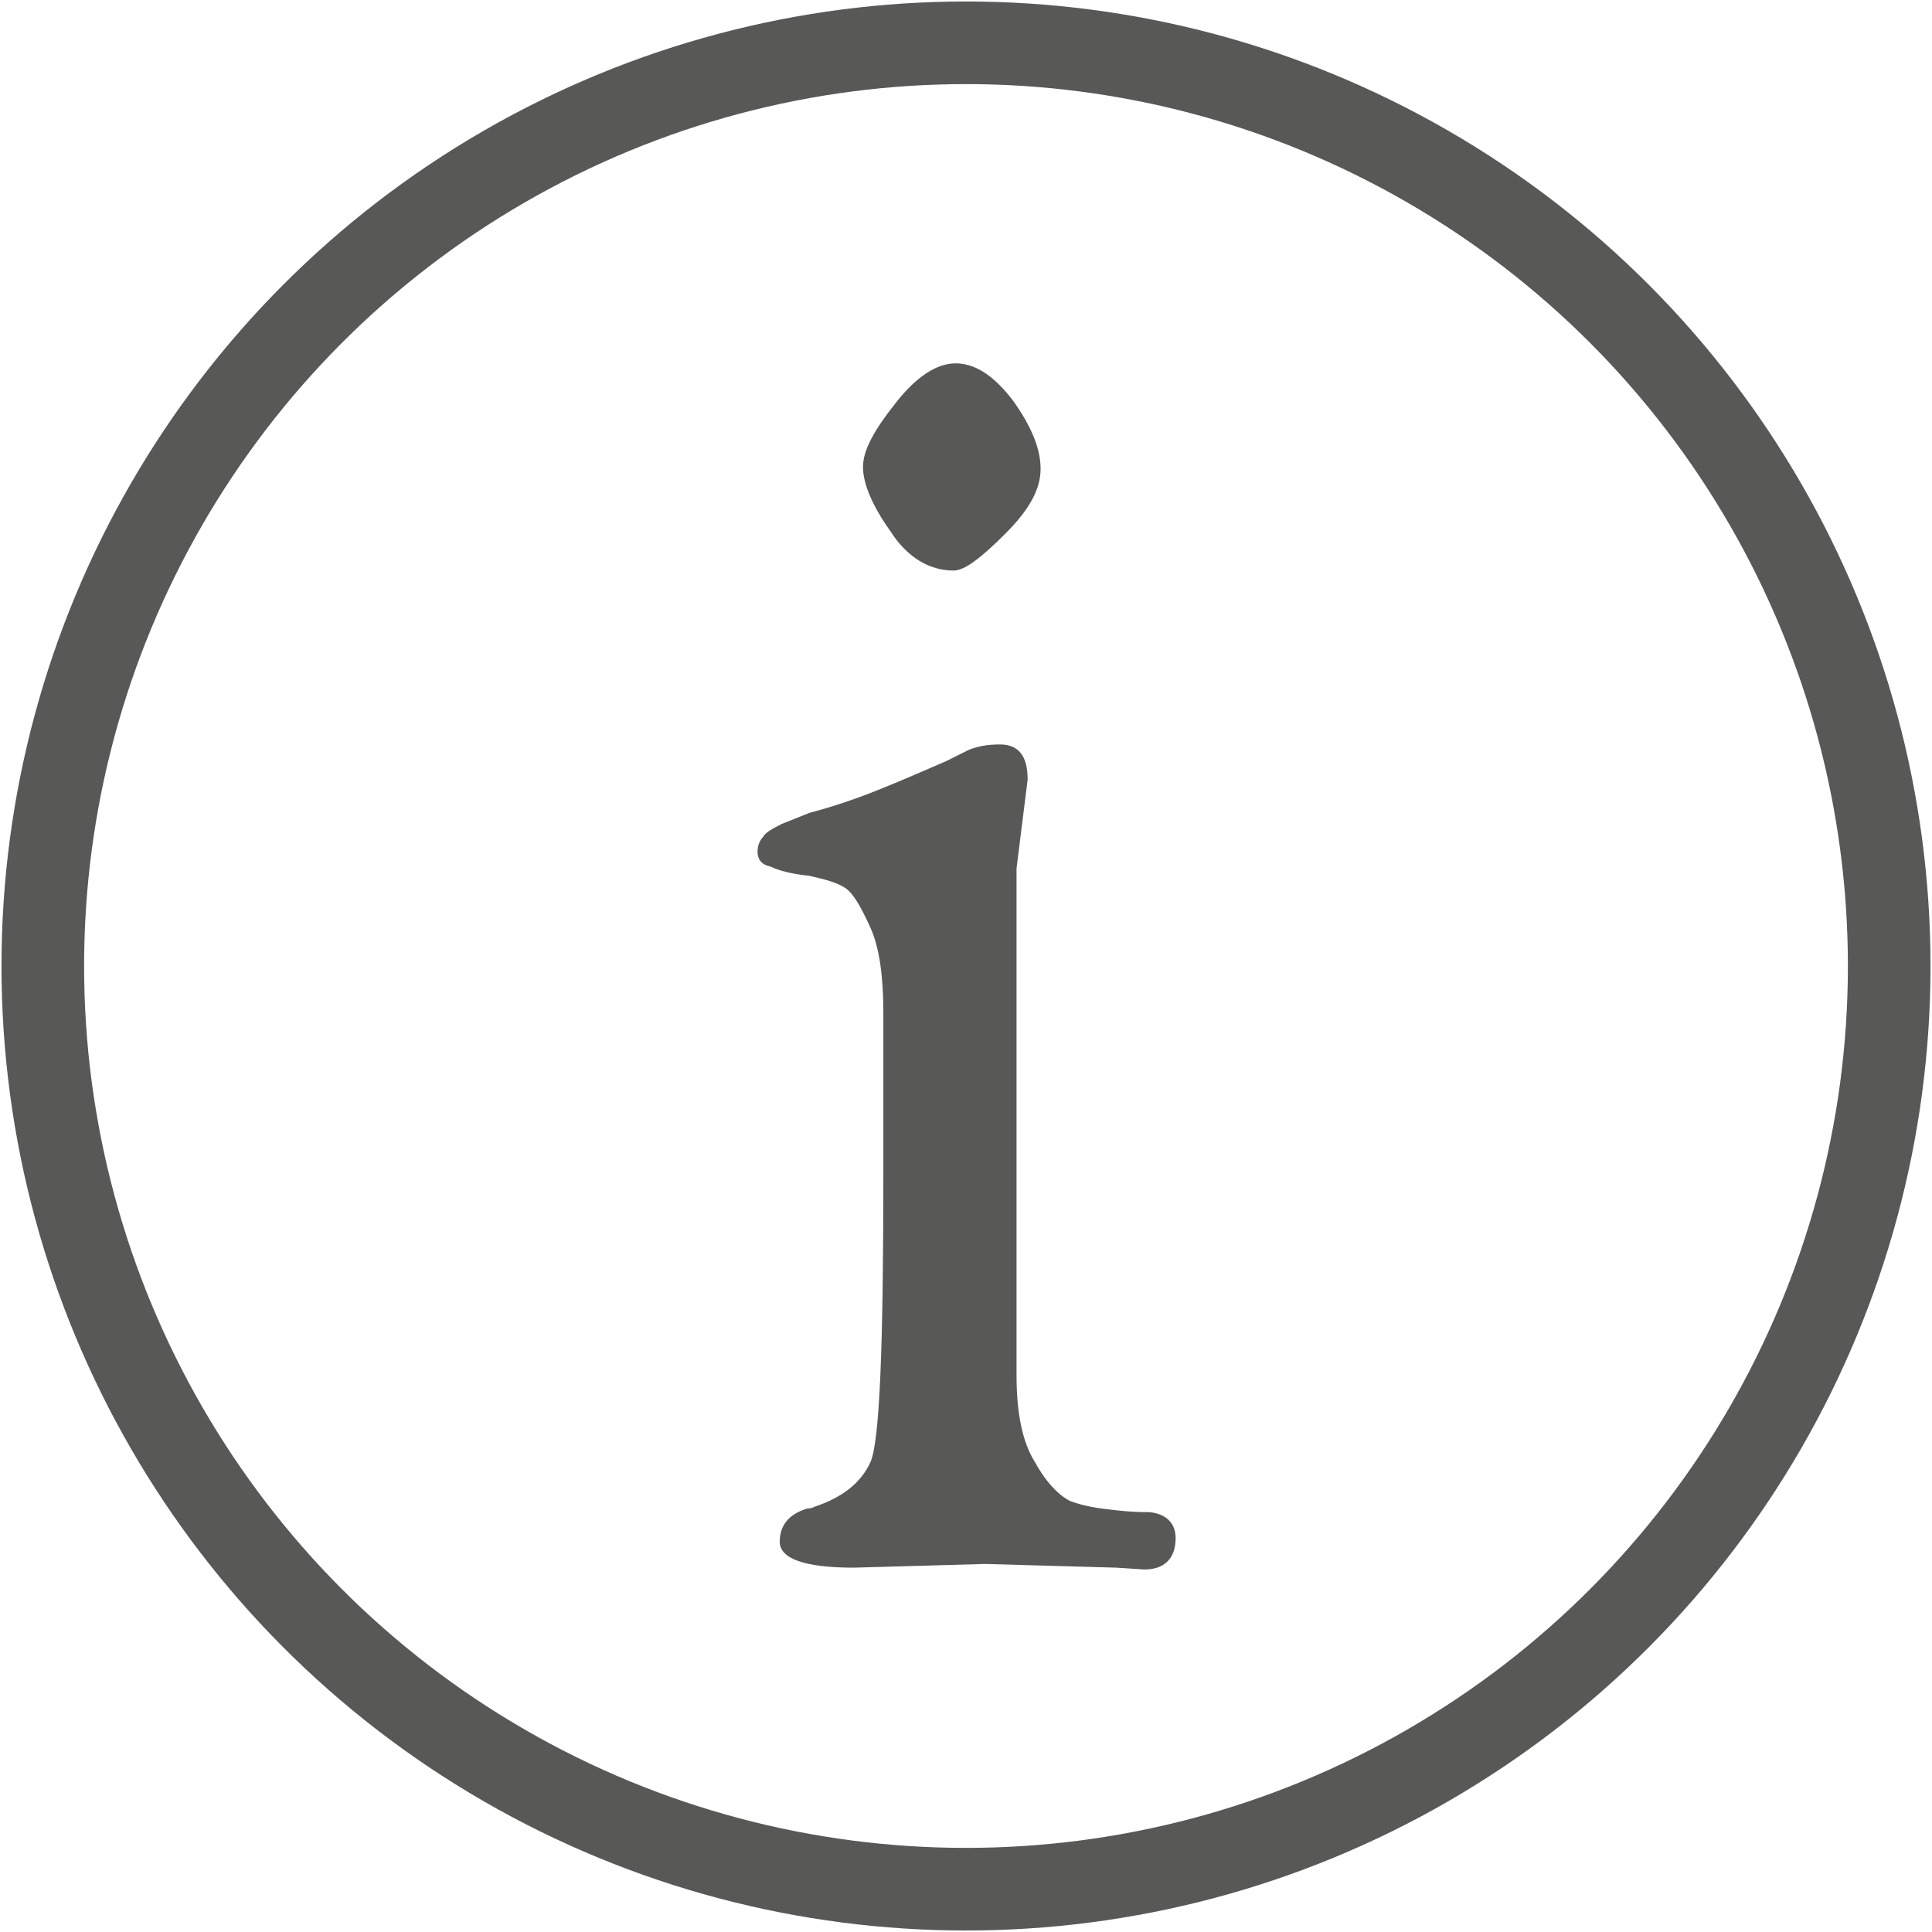 <?xml version="1.0" encoding="UTF-8" standalone="no"?>
<!DOCTYPE svg PUBLIC "-//W3C//DTD SVG 1.1//EN" "http://www.w3.org/Graphics/SVG/1.1/DTD/svg11.dtd">
<svg width="100%" height="100%" viewBox="0 0 474 474" version="1.1" xmlns="http://www.w3.org/2000/svg" xmlns:xlink="http://www.w3.org/1999/xlink" xml:space="preserve" xmlns:serif="http://www.serif.com/" style="fill-rule:evenodd;clip-rule:evenodd;stroke-linecap:round;stroke-linejoin:round;stroke-miterlimit:1.5;">
    <g transform="matrix(1,0,0,1,-303,-303)">
        <g>
            <g transform="matrix(1,0,0,1,79.5,-38.5)">
                <circle cx="460.5" cy="578.5" r="226.5" style="fill:none;stroke:rgb(88,88,87);stroke-width:20.27px;"/>
            </g>
            <g transform="matrix(3.067,0,0,3.067,-432.245,-180.006)">
                <g transform="matrix(147.981,0,0,147.981,295,282)">
                    <path d="M0.159,0.004L0.088,0.006C0.061,0.006 0.048,0.001 0.048,-0.008C0.048,-0.017 0.053,-0.023 0.063,-0.026C0.064,-0.026 0.065,-0.026 0.067,-0.027C0.082,-0.032 0.092,-0.04 0.097,-0.051C0.102,-0.062 0.104,-0.113 0.104,-0.206L0.104,-0.294C0.104,-0.313 0.102,-0.329 0.097,-0.34C0.092,-0.351 0.088,-0.358 0.084,-0.361C0.08,-0.364 0.073,-0.366 0.064,-0.368C0.054,-0.369 0.047,-0.371 0.043,-0.373C0.038,-0.374 0.036,-0.377 0.036,-0.381C0.036,-0.384 0.037,-0.387 0.039,-0.389C0.04,-0.391 0.043,-0.393 0.049,-0.396C0.054,-0.398 0.059,-0.4 0.064,-0.402C0.083,-0.407 0.098,-0.413 0.11,-0.418C0.122,-0.423 0.131,-0.427 0.138,-0.43C0.144,-0.433 0.148,-0.435 0.15,-0.436C0.155,-0.438 0.16,-0.439 0.167,-0.439C0.177,-0.439 0.182,-0.433 0.182,-0.42L0.176,-0.372L0.176,-0.098C0.176,-0.078 0.179,-0.062 0.186,-0.051C0.192,-0.04 0.199,-0.033 0.205,-0.03C0.213,-0.027 0.221,-0.026 0.23,-0.025C0.239,-0.024 0.245,-0.024 0.248,-0.024C0.257,-0.023 0.262,-0.018 0.262,-0.01C0.262,0.001 0.256,0.007 0.245,0.007L0.23,0.006L0.159,0.004ZM0.142,-0.533C0.129,-0.533 0.117,-0.54 0.108,-0.554C0.098,-0.568 0.093,-0.58 0.093,-0.589C0.093,-0.598 0.099,-0.609 0.111,-0.624C0.122,-0.638 0.133,-0.645 0.143,-0.645C0.154,-0.645 0.164,-0.638 0.174,-0.625C0.184,-0.611 0.189,-0.599 0.189,-0.588C0.189,-0.577 0.183,-0.566 0.17,-0.553C0.157,-0.54 0.148,-0.533 0.142,-0.533Z" style="fill:rgb(88,88,87);fill-rule:nonzero;"/>
                </g>
            </g>
        </g>
    </g>
</svg>
